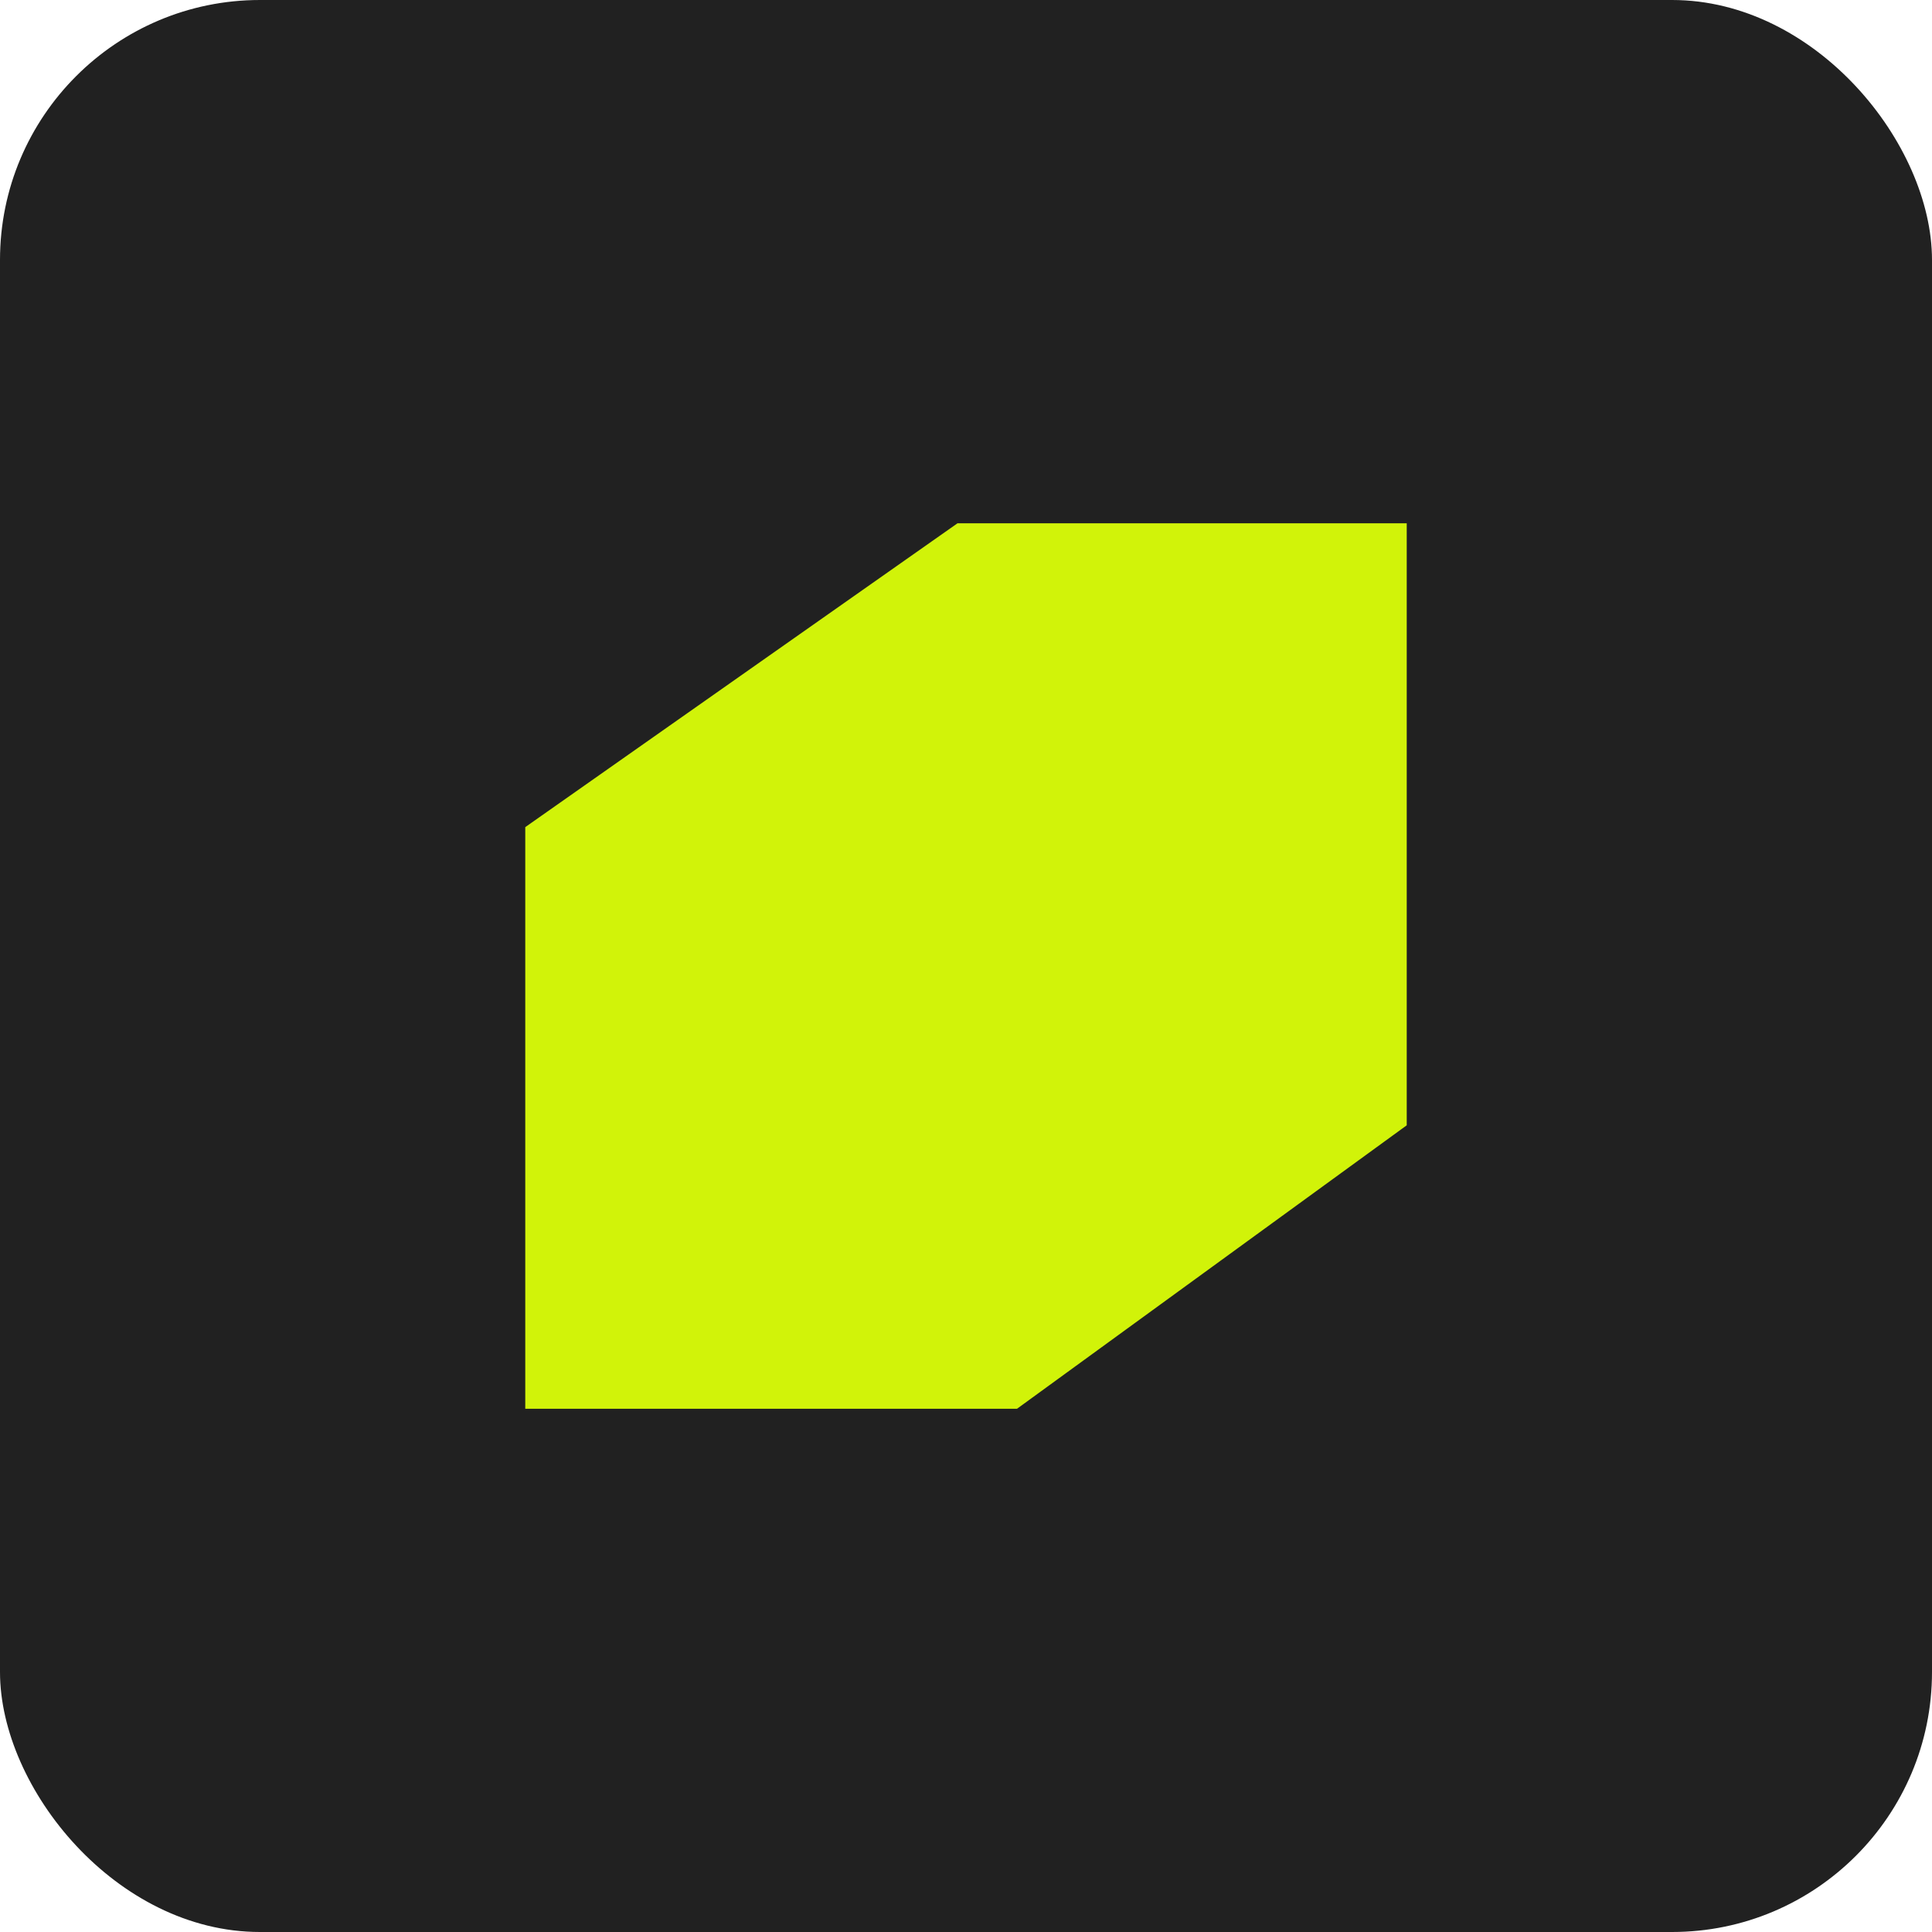 <?xml version="1.0" encoding="UTF-8"?>
<svg id="Layer_2" data-name="Layer 2" xmlns="http://www.w3.org/2000/svg" viewBox="0 0 921.89 921.89">
  <defs>
    <style>
      .cls-1 {
        fill: #212121;
      }

      .cls-2 {
        fill: #d1f309;
      }
    </style>
  </defs>
  <g id="Layer_1-2" data-name="Layer 1">
    <g>
      <rect class="cls-1" width="921.89" height="921.89" rx="124.04" ry="124.04"/>
      <path class="cls-2" d="M671.25,249.69v287.27l-185.95,135.25h-234.66v-277.53l206.26-144.99h214.36Z"/>
    </g>
  </g>
</svg>





